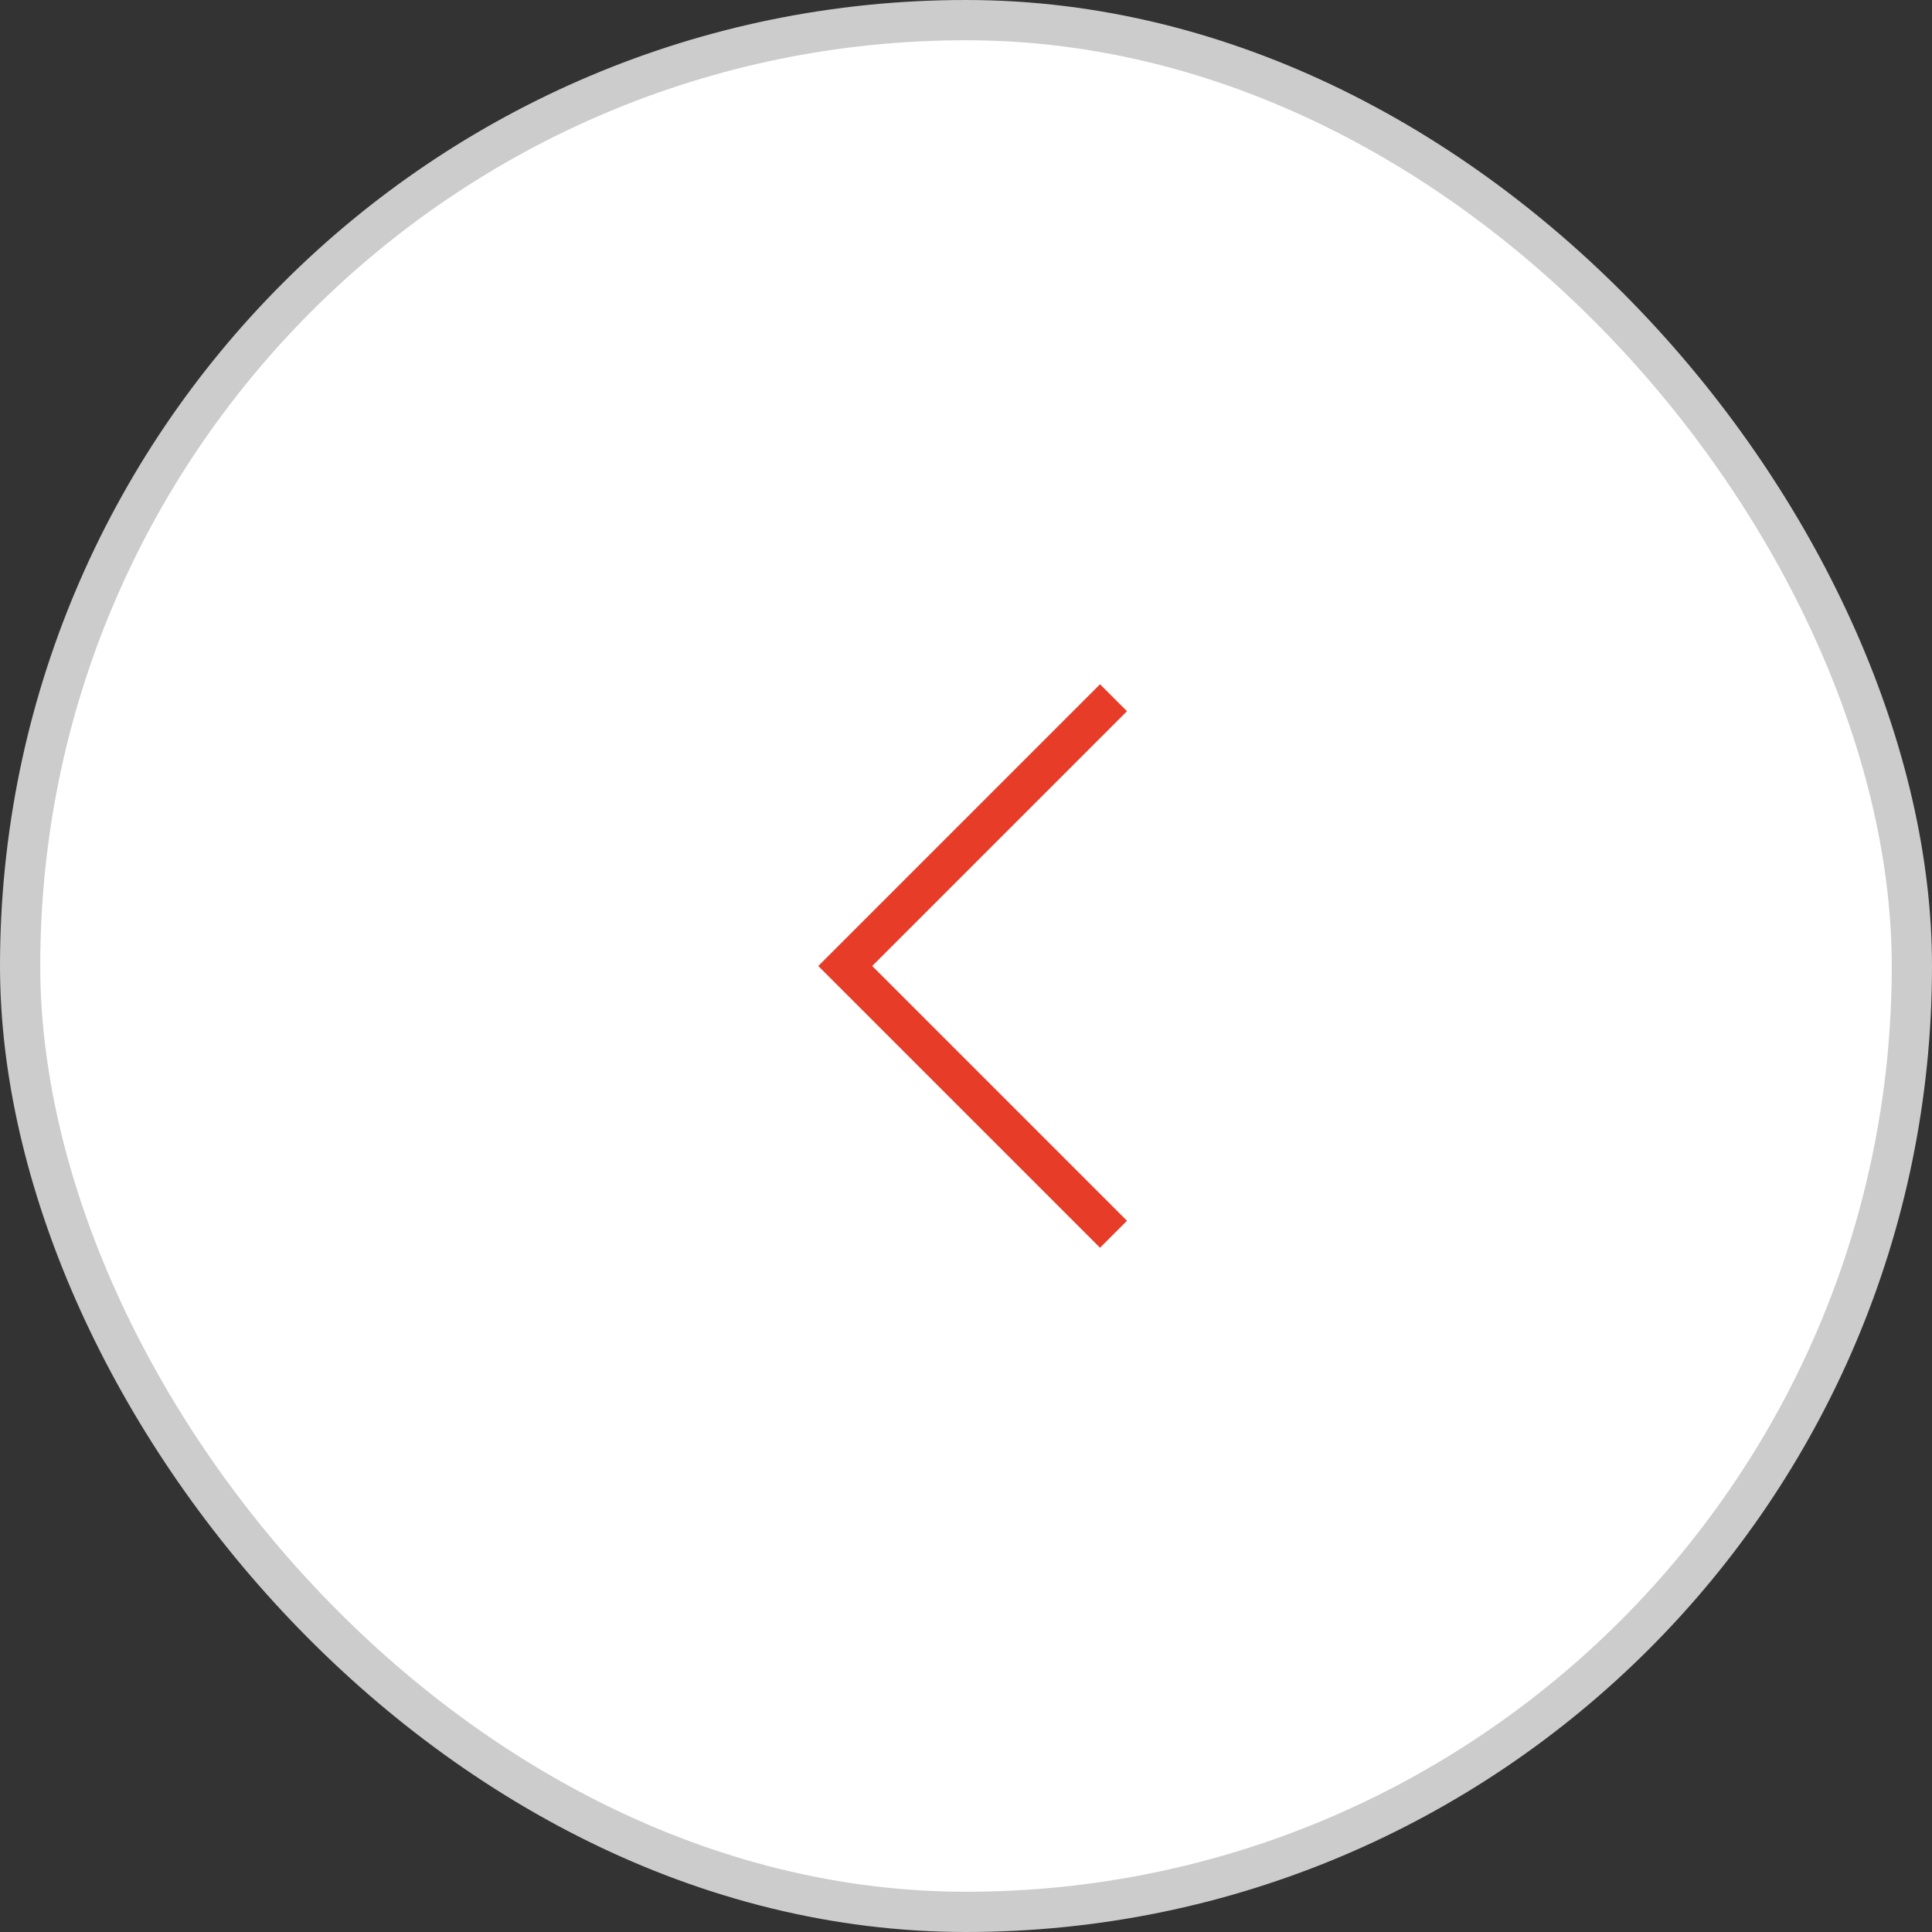 <svg width="48" height="48" viewBox="0 0 48 48" fill="none" xmlns="http://www.w3.org/2000/svg">
<rect x="0" y="0" width="48" height="48" fill="#333333" stroke="none"/>
<rect x="0.5" y="0.5" width="47" height="47" rx="23.5" fill="white"/>
<rect x="0.5" y="0.5" width="47" height="47" rx="23.5" stroke="#CCCCCC"/>
<path d="M27.33 31L28 30.33L21.67 24L28 17.67L27.33 17L20.33 24L27.33 31Z" fill="#E63C28"/>
</svg>
